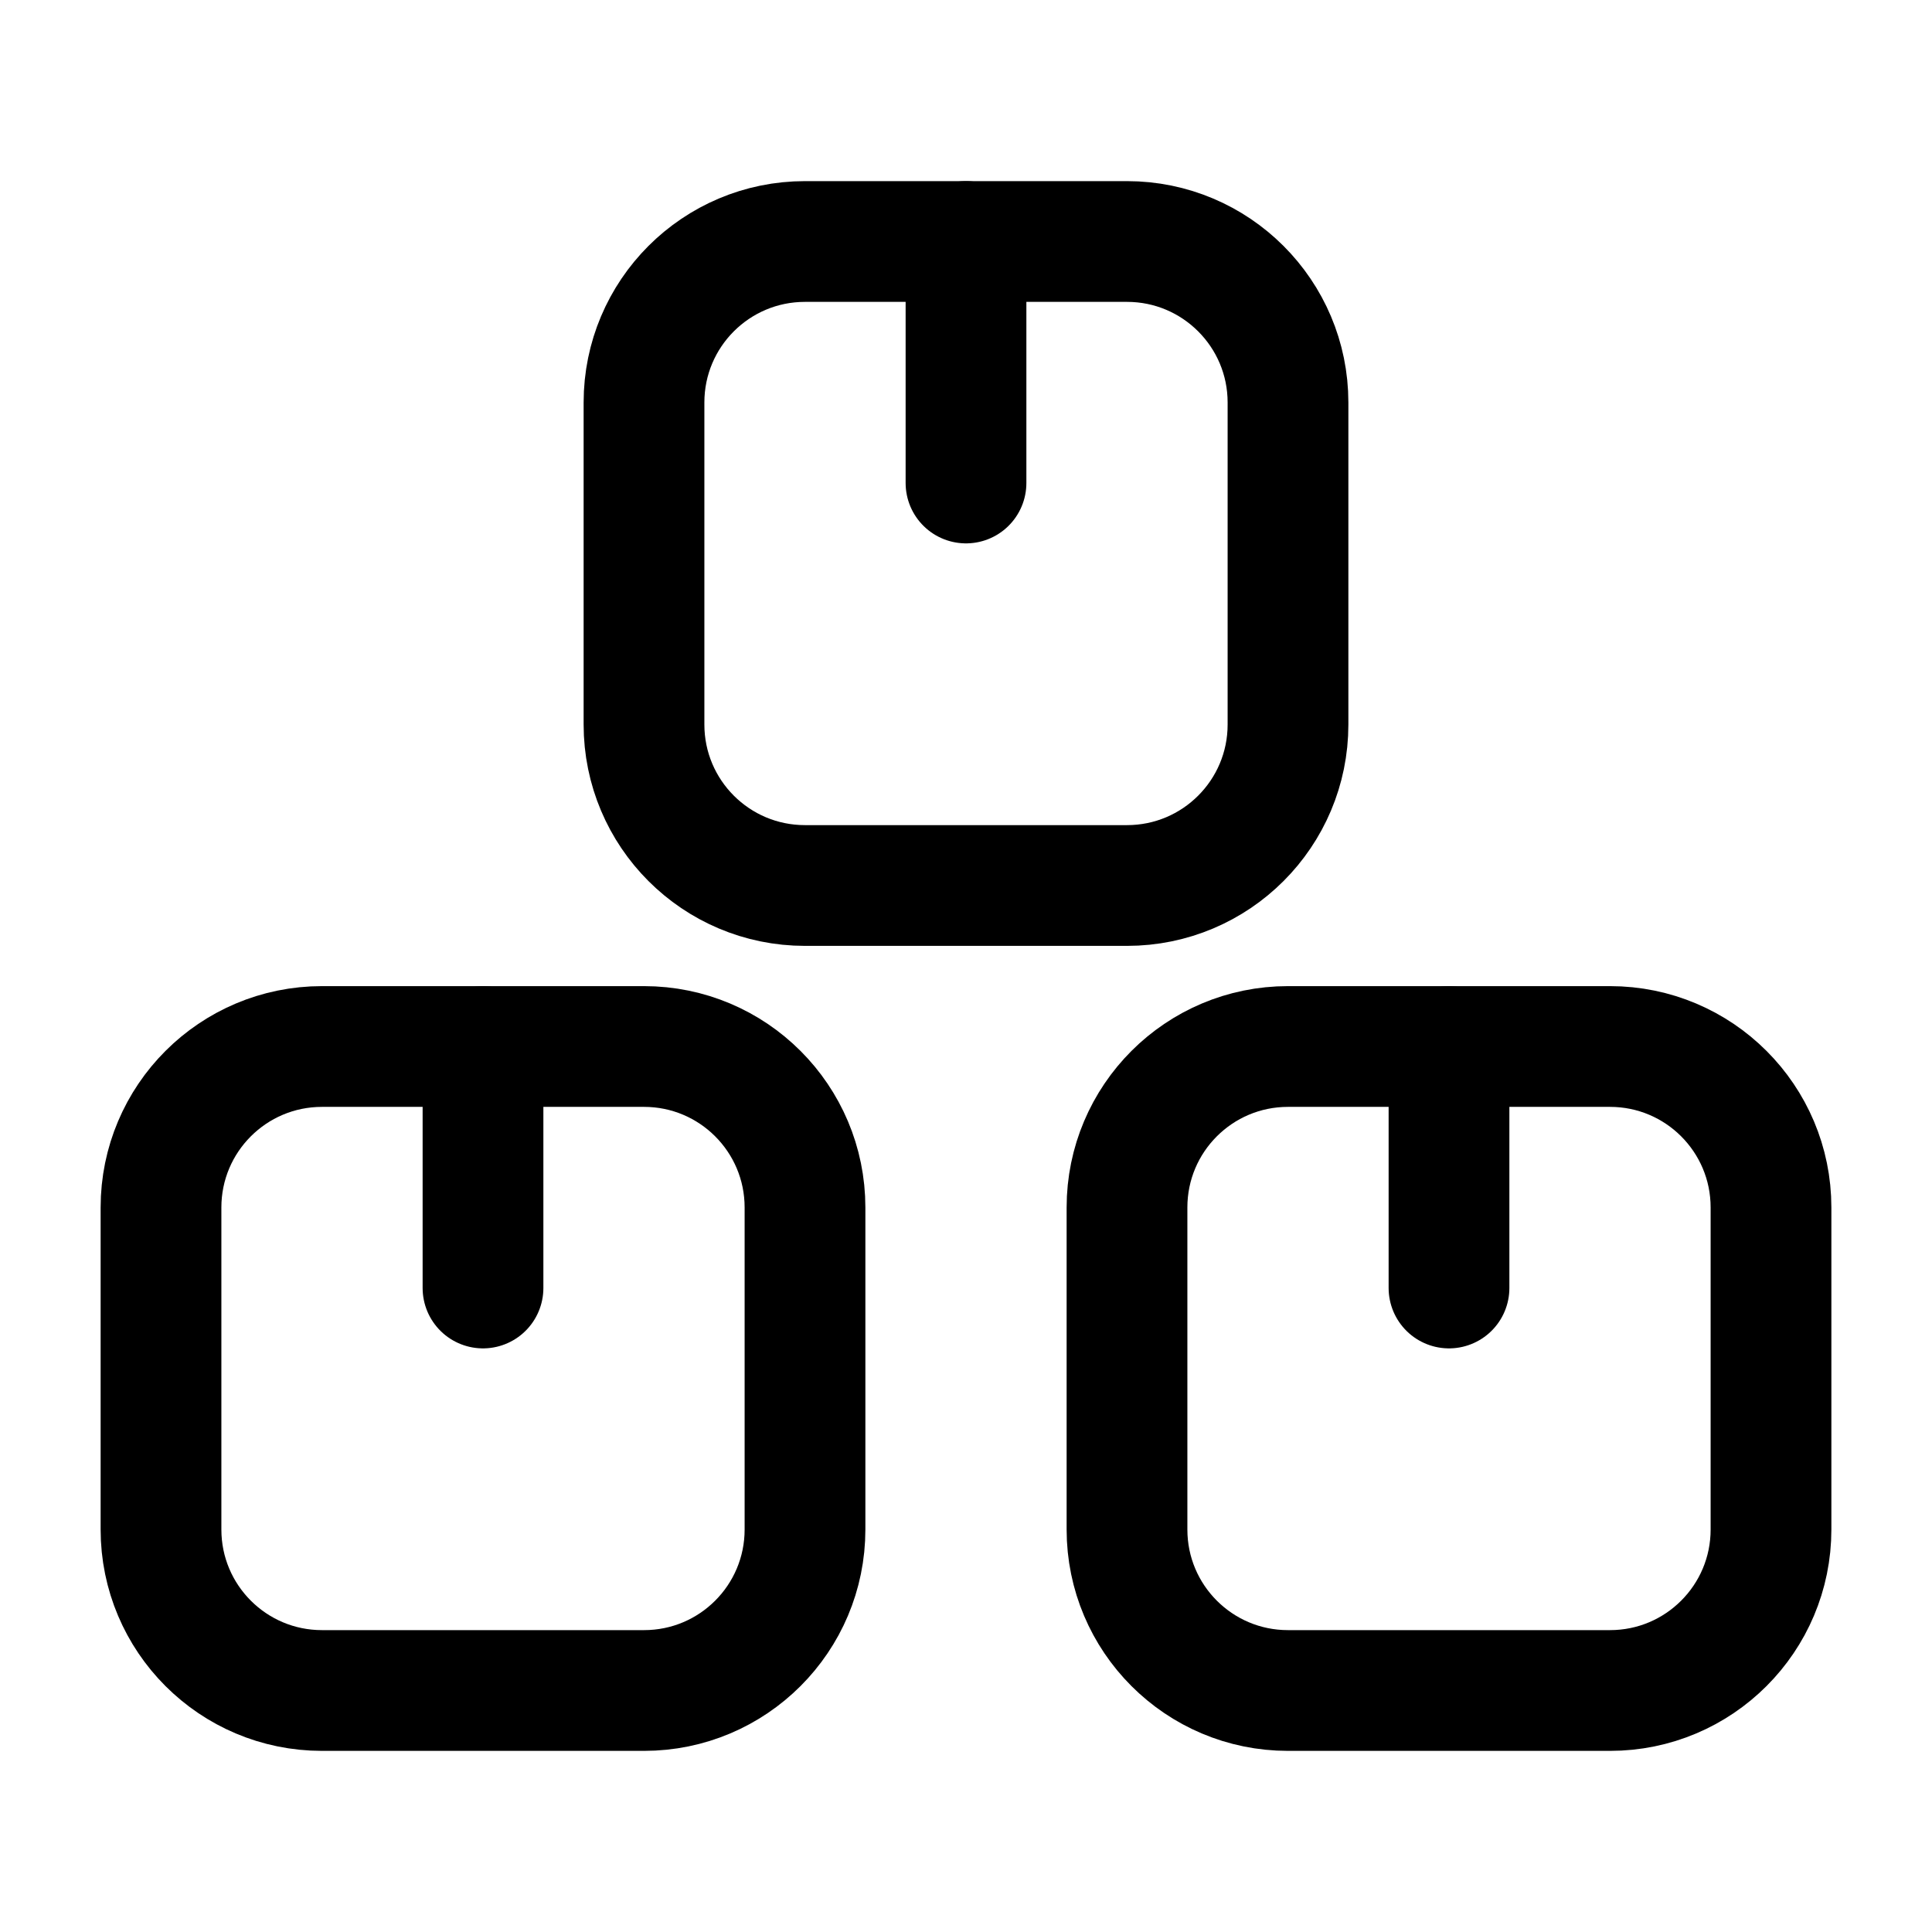 <svg width="24" height="24" stroke-width="1.5" viewBox="0 0 24 24" fill="none" xmlns="http://www.w3.org/2000/svg">
<path d="M10 15L10 19C10 20.105 9.105 21 8 21H4C2.895 21 2 20.105 2 19V15C2 13.895 2.895 13 4 13H8C9.105 13 10 13.895 10 15Z" stroke="currentColor"   stroke-linecap="round" stroke-linejoin="round"/>
<path d="M16 5L16 9C16 10.105 15.105 11 14 11H10C8.895 11 8 10.105 8 9V5C8 3.895 8.895 3 10 3H14C15.104 3 16 3.895 16 5Z" stroke="currentColor"   stroke-linecap="round" stroke-linejoin="round"/>
<path d="M22 15L22 19C22 20.105 21.105 21 20 21H16C14.895 21 14 20.105 14 19V15C14 13.895 14.895 13 16 13H20C21.105 13 22 13.895 22 15Z" stroke="currentColor"   stroke-linecap="round" stroke-linejoin="round"/>
<path d="M6 16V13" stroke="currentColor"   stroke-linecap="round" stroke-linejoin="round"/>
<path d="M12 6V3" stroke="currentColor"   stroke-linecap="round" stroke-linejoin="round"/>
<path d="M18 16V13" stroke="currentColor"   stroke-linecap="round" stroke-linejoin="round"/>
</svg>
